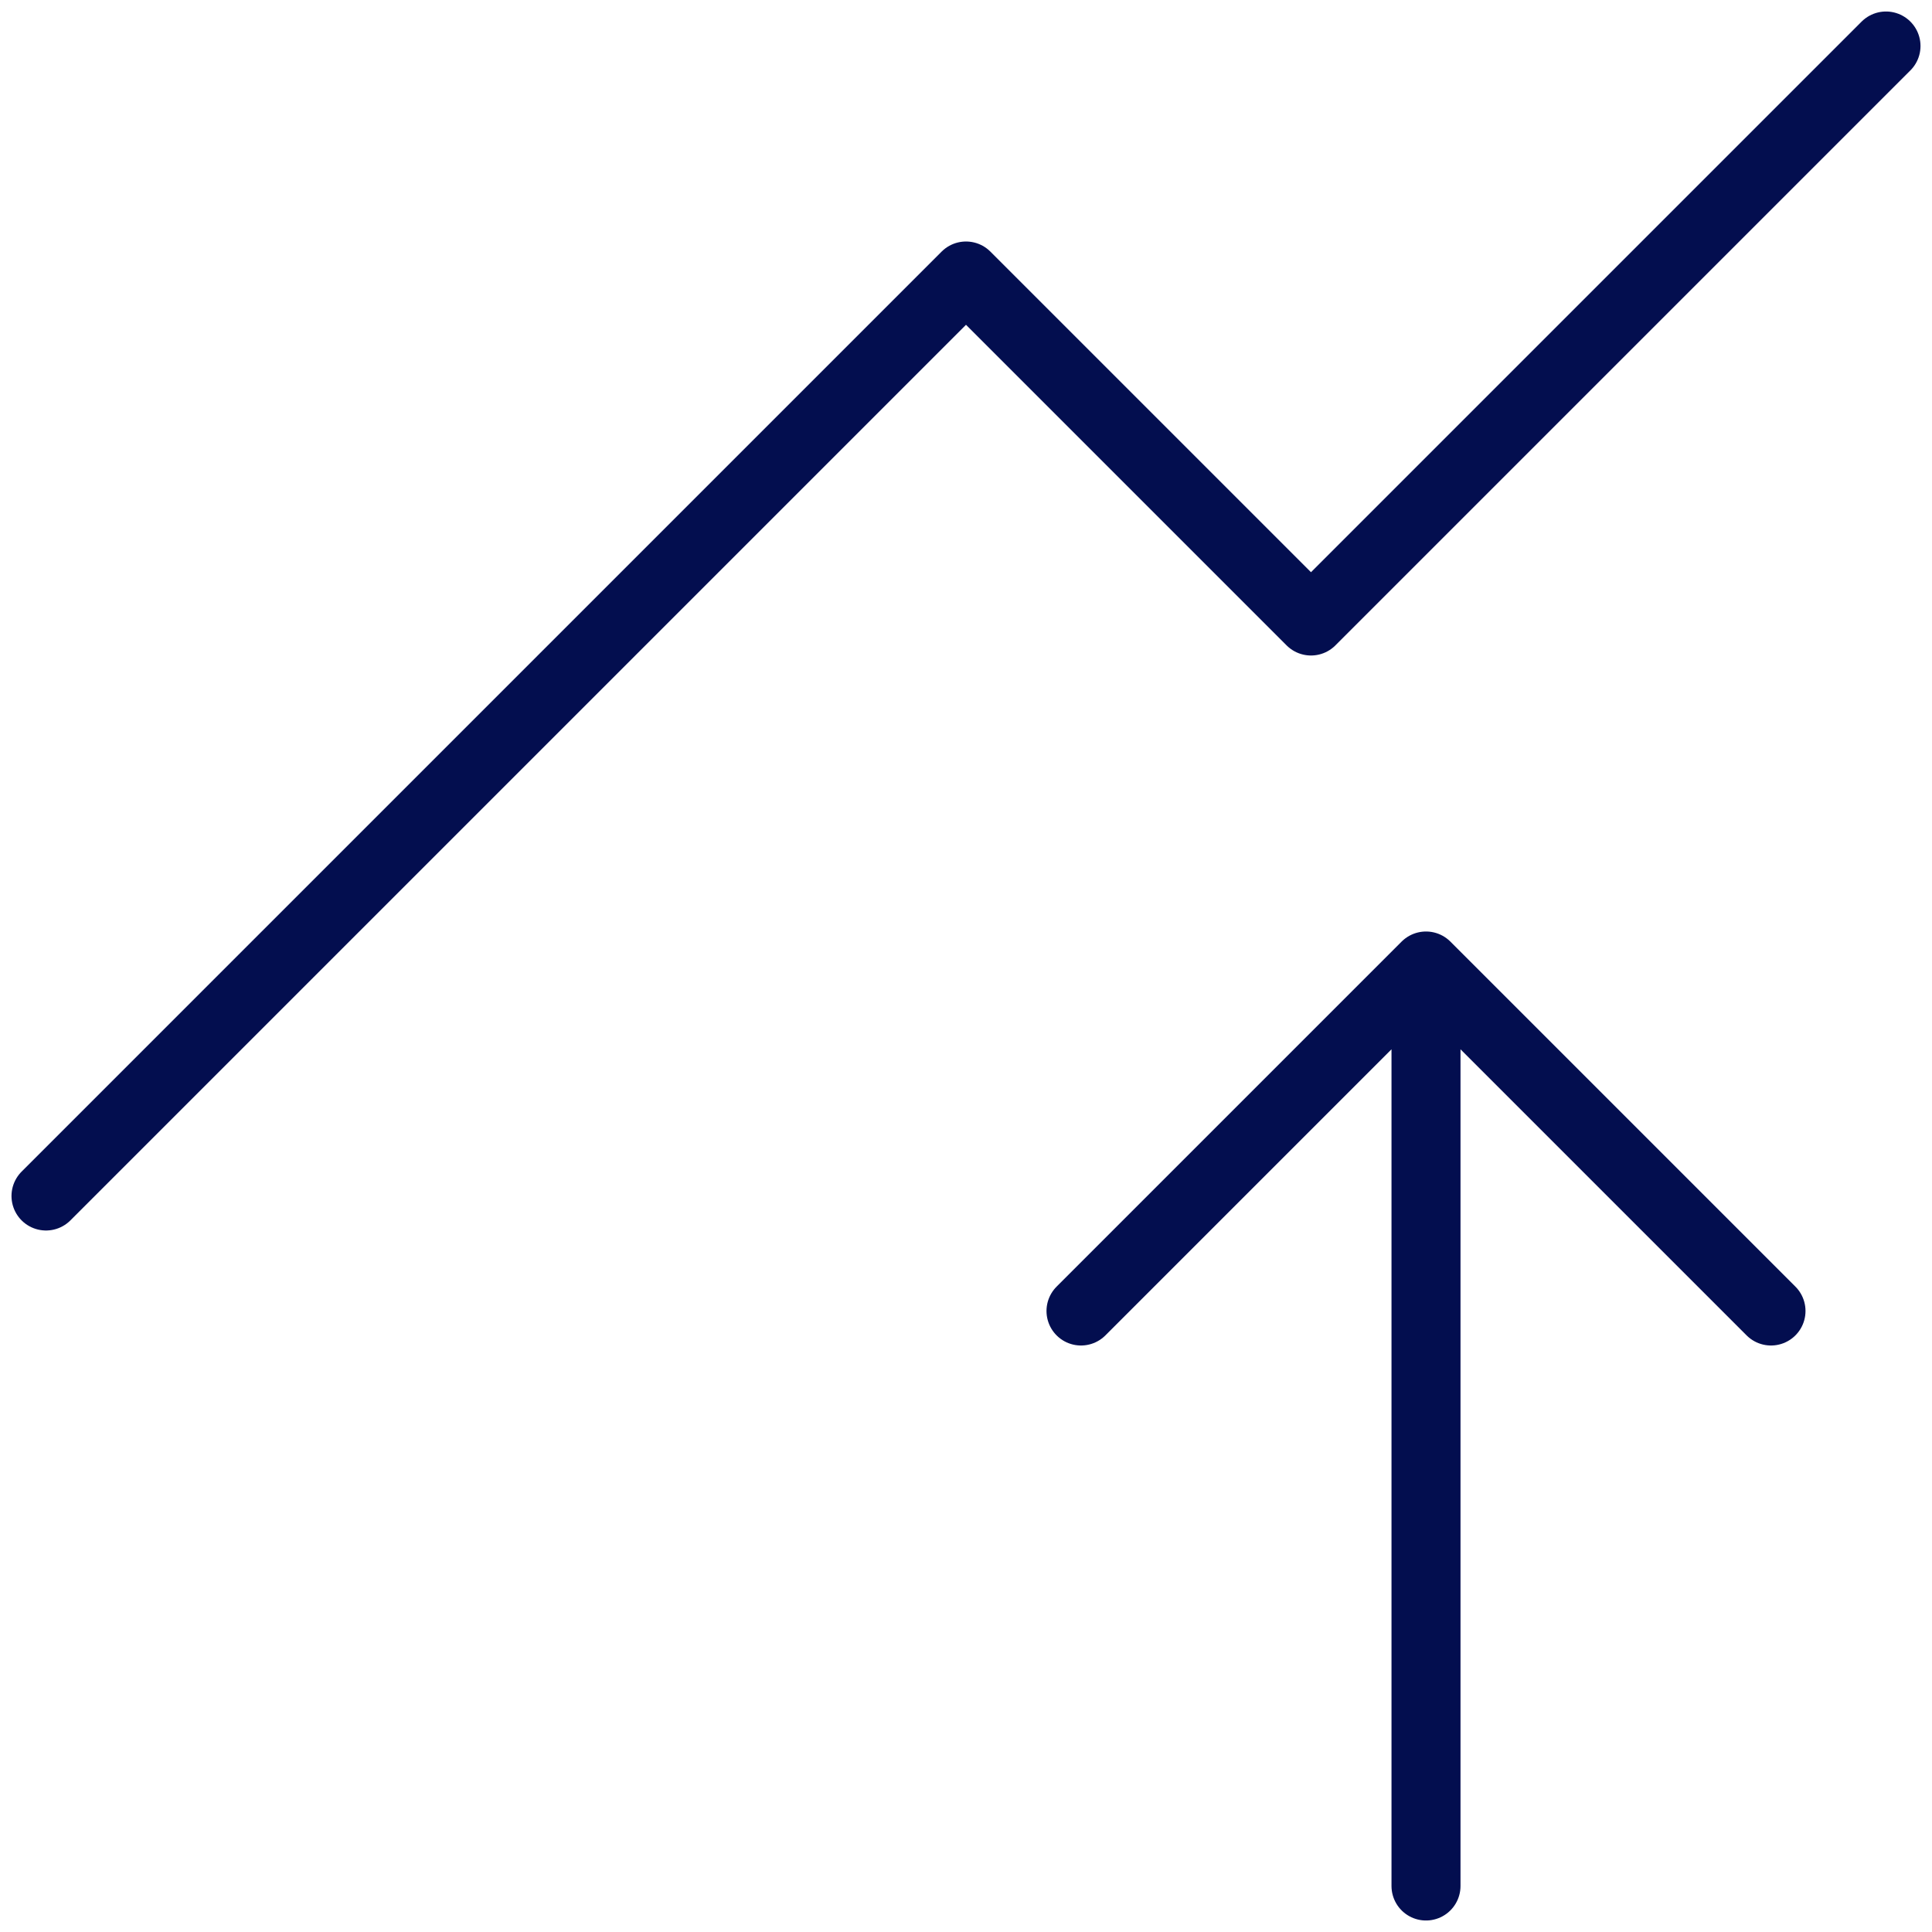 <svg width="42" height="42" viewBox="0 0 42 42" fill="none" xmlns="http://www.w3.org/2000/svg">
<path d="M31 41V21M31 21L38.5 28.5M31 21L23.5 28.5M1 26L21 6L28.5 13.5L41 1" stroke="#030E4F" stroke-width="1.5" stroke-linecap="round" stroke-linejoin="round"/>
</svg>
